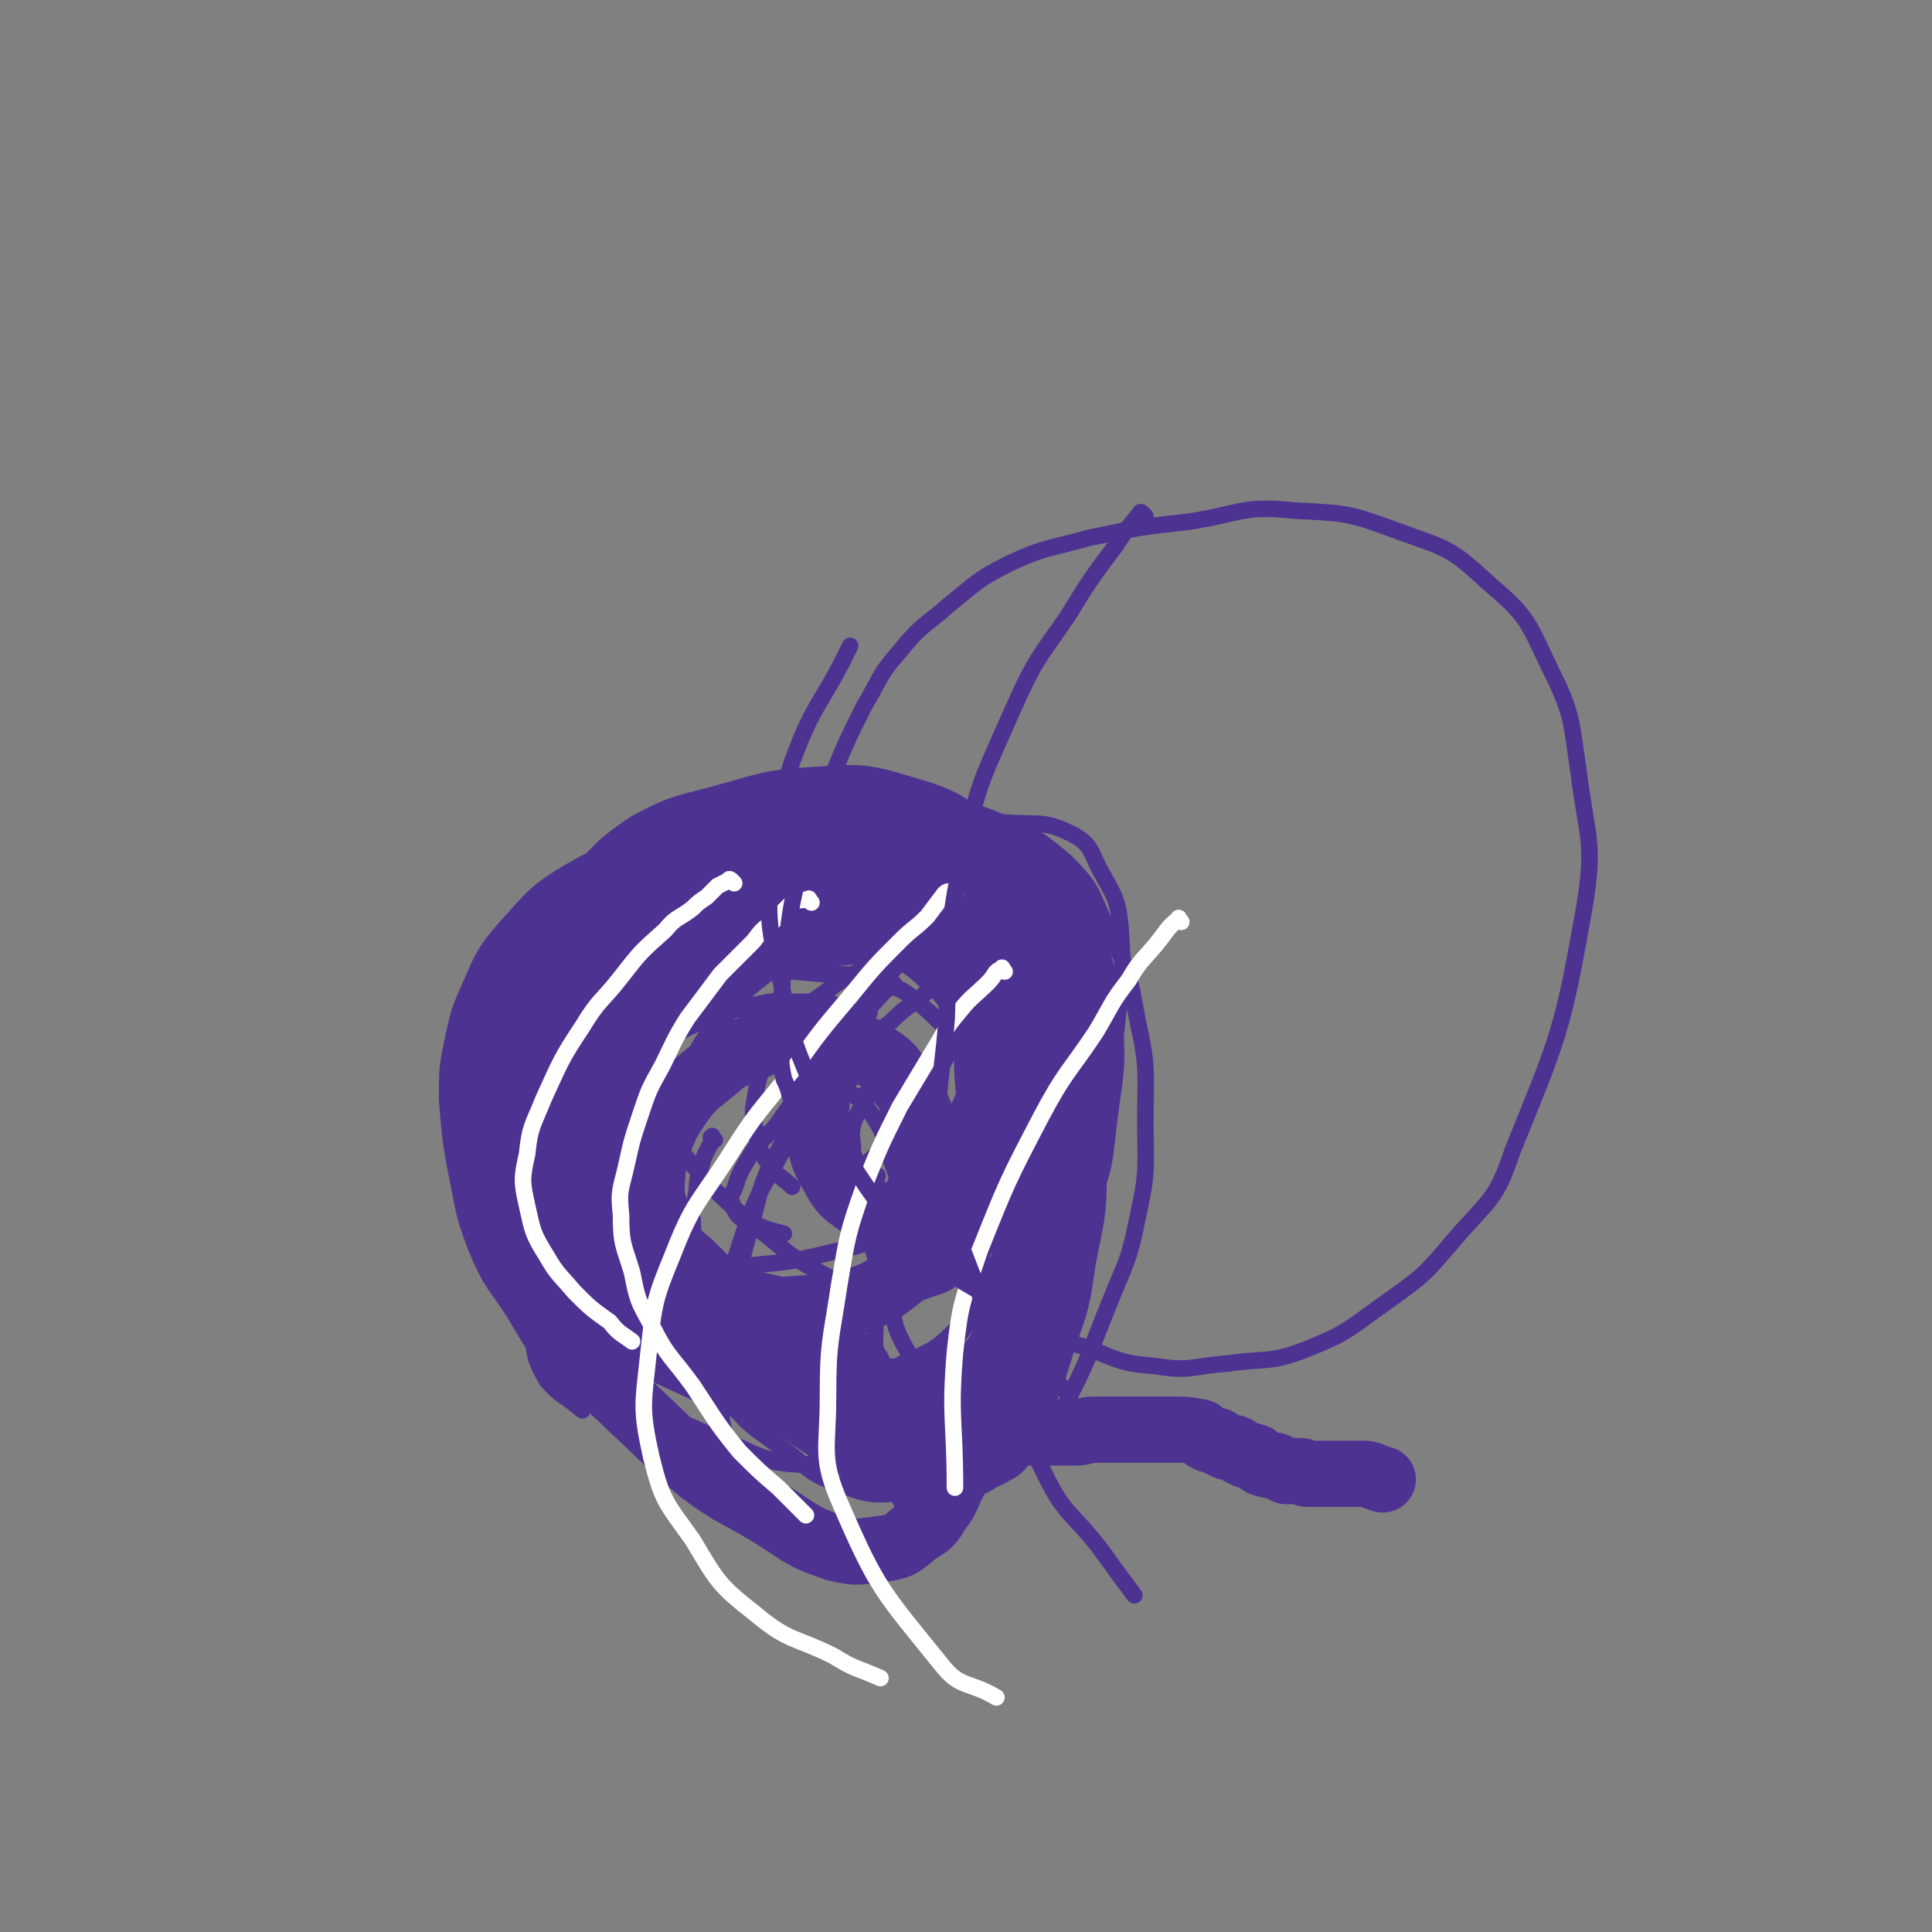 <svg viewBox='0 0 700 700' version='1.1' xmlns='http://www.w3.org/2000/svg' xmlns:xlink='http://www.w3.org/1999/xlink'><rect x="0" y="0" width="700" height="700" fill="#808080" stroke="none"/><g fill='none' stroke='#4D3292' stroke-width='6' stroke-linecap='round' stroke-linejoin='round'><path d='M181,452c-1,-1 -2,-1 -1,-1 0,-1 0,0 1,0 1,0 1,-1 2,-1 0,-1 -1,-1 -1,-1 1,-1 1,-1 2,-3 1,-1 1,0 1,-1 2,-2 1,-2 3,-4 2,-4 1,-4 4,-6 5,-5 5,-5 11,-10 4,-4 4,-5 9,-9 6,-5 6,-5 13,-10 6,-4 5,-5 12,-9 6,-4 6,-4 12,-7 7,-3 7,-5 14,-6 7,-2 7,-1 15,-1 7,0 7,0 14,3 7,2 7,3 13,8 6,4 7,4 11,10 4,6 4,7 6,14 4,11 4,11 7,22 1,5 0,5 0,9 0,3 0,4 -1,6 -1,3 -1,4 -4,5 -6,3 -6,2 -13,4 -9,1 -9,1 -19,1 -13,1 -13,1 -27,0 -15,-1 -15,-1 -31,-3 -13,-1 -13,0 -26,-3 -8,-1 -8,-1 -17,-4 -4,-1 -4,-1 -8,-4 -3,-3 -4,-3 -5,-6 -1,-5 0,-5 2,-10 1,-6 0,-7 4,-12 6,-9 7,-9 16,-17 11,-10 10,-11 23,-19 12,-9 13,-8 27,-15 11,-5 12,-5 24,-8 8,-2 8,-1 16,-1 8,0 8,-1 15,2 8,4 9,5 15,11 6,7 6,7 11,16 3,6 2,6 3,13 2,8 2,8 2,16 0,9 0,9 -1,17 -2,7 -2,7 -6,14 -3,6 -4,6 -8,12 -5,6 -5,7 -12,10 -9,5 -10,5 -21,5 -14,0 -15,-1 -29,-5 -19,-5 -19,-6 -36,-13 -15,-6 -15,-5 -28,-13 -7,-4 -7,-4 -13,-10 -4,-5 -5,-5 -7,-11 -1,-5 -1,-6 0,-12 1,-6 1,-6 5,-11 3,-6 4,-6 9,-11 8,-9 7,-10 17,-17 14,-9 15,-8 30,-14 18,-6 18,-6 36,-9 13,-2 14,-1 27,0 11,0 12,0 22,3 9,4 9,5 16,11 6,6 7,6 11,14 4,6 4,7 5,14 1,8 2,9 0,17 -3,9 -5,10 -12,18 -6,8 -6,9 -16,14 -11,7 -12,7 -25,10 -16,4 -16,3 -32,5 -14,2 -14,2 -29,3 -11,0 -12,1 -23,0 -6,-1 -7,-1 -12,-4 -5,-3 -6,-4 -9,-9 -3,-6 -3,-6 -4,-13 -2,-9 -3,-9 -2,-18 1,-11 1,-12 6,-22 6,-14 5,-15 15,-26 11,-13 12,-13 27,-22 14,-10 14,-11 31,-16 16,-4 17,-4 34,-2 15,1 16,0 29,6 13,7 13,9 22,20 9,11 10,12 14,26 5,15 4,16 4,31 0,14 -1,14 -4,28 -4,13 -4,13 -10,25 -6,12 -5,13 -14,23 -6,8 -7,8 -16,13 -10,5 -11,5 -22,6 -13,2 -13,1 -26,-1 -11,-1 -12,-2 -22,-6 -11,-5 -11,-6 -21,-13 -9,-8 -9,-8 -18,-18 -8,-9 -9,-9 -16,-20 -6,-10 -6,-11 -9,-23 -3,-12 -4,-12 -3,-24 1,-12 2,-12 7,-23 5,-11 5,-12 12,-21 10,-12 10,-12 23,-21 11,-9 11,-10 25,-15 12,-5 12,-5 25,-6 17,-2 18,-3 35,1 14,3 15,4 26,12 12,9 14,9 21,22 8,17 6,18 10,37 4,18 4,18 5,36 0,17 -1,17 -4,34 -3,15 -2,16 -9,29 -6,13 -7,13 -17,23 -9,8 -9,8 -21,13 -12,5 -12,5 -25,6 -15,1 -16,1 -31,-2 -14,-3 -14,-3 -27,-9 -13,-6 -14,-6 -24,-15 -12,-9 -11,-10 -21,-20 -8,-10 -8,-10 -16,-21 -6,-8 -7,-8 -12,-18 -5,-12 -5,-12 -7,-25 -2,-8 -1,-9 1,-17 3,-13 3,-14 10,-24 10,-13 11,-13 24,-23 16,-13 16,-15 34,-24 25,-13 26,-12 53,-21 22,-8 22,-9 45,-12 16,-3 16,-2 32,-1 12,1 14,-1 24,4 8,4 7,7 11,14 5,9 6,10 7,20 1,16 1,16 -1,32 -2,18 -2,18 -9,35 -6,16 -7,16 -16,31 -8,14 -8,15 -17,28 -6,9 -6,10 -15,18 -8,8 -9,9 -19,13 -11,6 -12,5 -24,7 -14,2 -14,2 -27,1 -9,0 -9,-1 -18,-3 -9,-2 -9,-1 -18,-6 -9,-4 -9,-5 -17,-12 -9,-7 -9,-6 -16,-15 -8,-11 -8,-11 -14,-24 -6,-12 -7,-12 -9,-26 -3,-14 -2,-14 0,-29 2,-14 0,-16 7,-28 7,-14 9,-13 21,-24 14,-13 14,-14 30,-22 21,-10 22,-9 45,-15 19,-5 19,-6 39,-7 15,0 16,1 30,6 15,6 16,6 28,16 10,10 9,11 15,24 8,16 8,16 11,33 4,18 3,18 3,37 0,18 1,18 -3,36 -3,15 -4,15 -10,30 -7,17 -6,17 -14,33 -6,11 -6,12 -15,21 -8,8 -9,9 -19,12 -10,4 -11,3 -23,3 -13,0 -14,2 -26,-3 -13,-4 -12,-7 -24,-15 -8,-6 -9,-6 -16,-14 -14,-15 -13,-15 -26,-31 -10,-13 -11,-12 -19,-27 -8,-14 -9,-14 -14,-29 -4,-13 -5,-14 -5,-27 0,-12 1,-13 4,-24 3,-10 3,-11 9,-20 4,-7 5,-6 12,-11 9,-7 9,-8 20,-11 12,-4 13,-2 25,-3 14,0 15,-1 27,3 14,4 14,5 26,14 12,8 13,8 23,19 9,11 9,12 16,25 7,13 8,13 12,28 4,14 3,14 4,28 2,12 3,12 2,23 0,11 0,11 -3,21 -3,10 -3,10 -9,18 -5,8 -6,9 -14,15 -9,5 -9,6 -20,8 -11,3 -12,2 -24,3 -13,0 -13,1 -26,-1 -12,-2 -12,-4 -23,-8 -13,-6 -13,-5 -25,-12 -10,-7 -10,-8 -19,-16 -8,-7 -9,-7 -15,-15 -7,-9 -7,-9 -12,-20 -5,-10 -6,-10 -7,-21 -1,-11 -1,-12 1,-23 3,-13 3,-14 11,-25 11,-17 13,-17 27,-32 17,-17 16,-18 36,-32 16,-11 16,-11 35,-18 13,-6 14,-6 28,-8 11,-2 11,-2 21,0 10,1 11,1 19,6 7,6 7,7 12,16 5,10 6,10 8,21 2,15 1,16 0,32 -1,16 -1,17 -5,33 -3,11 -4,10 -8,20 -5,10 -4,11 -9,19 -4,7 -4,7 -10,12 -6,5 -6,6 -13,8 -8,3 -9,3 -18,1 -12,-1 -12,-2 -22,-7 -13,-7 -12,-8 -24,-17 -12,-11 -13,-11 -23,-23 -10,-12 -10,-13 -17,-27 -6,-14 -6,-15 -9,-30 -2,-12 -2,-13 0,-25 1,-12 1,-13 7,-23 6,-10 8,-9 18,-16 10,-7 11,-6 22,-11 '/><path d='M321,316c-1,-1 -1,-1 -1,-1 -1,-1 -1,0 -2,0 -3,1 -3,1 -5,3 -2,1 -2,1 -4,2 -4,3 -4,3 -7,5 -5,3 -5,3 -10,6 -4,3 -4,3 -7,7 -6,7 -7,6 -12,14 -5,8 -5,8 -10,17 -6,11 -6,11 -11,22 -3,10 -2,10 -4,20 -2,12 -3,12 -3,23 -1,11 -1,12 1,23 2,9 3,9 8,17 8,11 9,11 18,22 '/><path d='M275,330c-1,-1 -1,-2 -1,-1 -2,0 -2,0 -4,1 -5,2 -5,2 -9,5 -4,2 -4,1 -8,4 -5,3 -4,4 -9,8 -7,5 -7,5 -13,11 -7,7 -7,7 -13,14 -5,8 -5,8 -9,17 -4,11 -4,11 -7,23 -2,10 -2,10 -2,21 0,11 -1,12 3,22 4,11 6,10 12,20 7,12 7,13 13,25 '/><path d='M343,337c-1,-1 -1,-2 -1,-1 -2,0 -2,0 -4,1 -3,2 -3,2 -6,4 -4,5 -4,5 -8,10 -5,6 -6,5 -10,12 -7,10 -7,10 -14,21 -7,11 -7,11 -13,23 -6,13 -8,13 -12,26 -6,24 -8,25 -9,49 0,9 2,10 6,17 6,9 6,10 15,17 9,7 11,6 22,12 '/><path d='M351,369c-1,-1 -1,-2 -1,-1 -2,2 -1,4 -3,7 -1,4 -2,4 -4,8 -4,7 -5,6 -8,13 -4,10 -3,10 -6,21 -4,11 -5,11 -8,23 -2,13 -2,13 -3,27 -1,15 -1,15 -1,30 0,12 -1,13 2,25 2,11 1,12 7,21 3,7 5,6 11,11 0,1 0,1 1,1 '/><path d='M364,373c-1,-1 -1,-2 -1,-1 -1,1 0,2 -1,3 -3,6 -4,6 -7,12 -4,6 -4,6 -7,13 -3,6 -2,6 -5,12 -5,9 -6,8 -9,18 -5,10 -4,10 -7,21 -3,10 -4,10 -4,20 1,9 1,10 6,19 7,11 8,10 18,20 5,5 5,4 11,9 '/><path d='M369,357c-1,-1 -1,-2 -1,-1 -2,2 -2,3 -3,7 -2,5 -2,5 -4,10 -1,6 -1,6 -2,13 -2,9 -2,9 -3,18 -1,12 -2,12 -2,24 -1,12 -1,12 1,25 3,11 2,12 8,22 5,11 7,10 14,19 4,5 5,5 9,10 '/><path d='M346,355c-1,-1 -1,-1 -1,-1 -1,-1 -1,-1 -2,0 -5,3 -5,3 -9,7 -5,4 -6,4 -11,9 -5,4 -5,4 -10,10 -7,8 -7,8 -14,16 -8,11 -9,11 -16,22 -7,13 -8,13 -13,27 -5,15 -5,15 -7,31 -3,18 -5,19 -2,36 3,15 4,16 13,29 7,11 9,9 19,19 '/><path d='M351,345c-1,-1 -1,-1 -1,-1 -5,-1 -5,-1 -9,-1 -7,1 -7,1 -13,2 -5,1 -5,1 -9,3 -9,5 -10,4 -18,10 -11,8 -11,8 -20,17 -11,9 -11,9 -20,19 -10,11 -11,11 -19,24 -6,8 -5,8 -9,18 -3,8 -4,8 -4,17 -1,8 -2,10 2,17 6,10 7,11 18,17 10,8 12,6 24,11 '/><path d='M327,342c-1,-1 -1,-1 -1,-1 -4,-1 -4,0 -7,0 -10,1 -11,0 -20,2 -6,1 -6,2 -11,4 -4,2 -5,2 -9,5 -6,5 -7,5 -12,11 -7,6 -7,6 -12,14 -4,6 -4,6 -7,14 -5,9 -5,9 -8,19 -3,9 -3,9 -4,19 -2,8 -2,8 -3,17 0,2 0,2 0,5 '/><path d='M315,367c-1,-1 -1,-1 -1,-1 -2,-1 -2,0 -3,0 -6,1 -6,0 -12,2 -7,2 -7,3 -14,6 -7,2 -7,1 -14,5 -9,5 -9,5 -18,12 -10,7 -10,6 -19,15 -10,10 -9,10 -18,21 -8,10 -9,9 -15,21 -5,9 -4,10 -6,20 -2,8 -3,9 -2,17 1,7 1,8 5,15 5,6 6,5 13,11 '/><path d='M288,334c-1,-1 -1,-2 -1,-1 -5,2 -5,2 -10,6 -5,5 -5,5 -10,10 -4,4 -4,3 -8,7 -5,5 -5,5 -9,10 -6,8 -7,7 -13,14 -6,9 -6,9 -12,18 -3,5 -3,6 -5,12 -3,8 -4,8 -4,17 0,8 -1,9 2,15 3,6 4,6 10,11 9,7 10,7 19,13 '/><path d='M303,324c-1,-1 -1,-2 -1,-1 -1,0 -2,0 -3,1 -6,7 -6,8 -13,15 -8,8 -8,8 -16,17 -4,5 -4,6 -8,12 -6,8 -7,7 -11,16 -4,8 -2,9 -5,17 -1,6 -2,5 -3,11 0,3 1,3 1,7 '/><path d='M325,358c-1,-1 -1,-2 -1,-1 -4,2 -4,3 -8,7 -6,8 -7,7 -13,15 -6,8 -6,8 -12,15 -5,7 -5,7 -10,14 -5,6 -6,5 -10,12 -3,5 -3,5 -5,11 -1,2 -2,2 -1,4 1,3 1,4 3,6 4,3 5,2 9,4 3,1 3,1 7,2 '/><path d='M289,366c-1,-1 -1,-2 -1,-1 -1,0 0,0 0,1 -2,5 -3,5 -5,9 -3,6 -4,6 -6,11 -2,4 -2,4 -3,9 -1,7 -2,8 0,15 1,7 2,8 6,14 3,3 4,3 7,6 '/><path d='M259,413c-1,-1 -1,-2 -1,-1 -1,0 0,0 0,1 -2,5 -3,5 -4,10 -2,5 -1,6 -2,11 -1,4 -2,4 -1,8 0,5 0,5 2,10 3,6 3,7 8,12 5,4 6,3 12,7 '/><path d='M307,382c-1,-1 -1,-2 -1,-1 -1,3 0,4 -1,9 -1,5 -2,5 -3,10 -1,5 -1,5 -2,11 0,4 -2,5 0,9 2,3 3,3 6,5 1,1 1,1 1,1 '/><path d='M314,398c-1,-1 -1,-2 -1,-1 -1,0 0,0 0,1 -1,5 -3,5 -4,10 -1,4 0,4 0,8 0,2 0,2 1,4 1,2 1,3 3,4 2,2 2,1 5,2 '/><path d='M332,388c-1,-1 -1,-2 -1,-1 -2,1 -3,1 -4,3 -3,5 -4,5 -5,10 -1,4 0,4 0,7 0,2 0,2 0,3 '/><path d='M355,410c-1,-1 -1,-1 -1,-1 -4,-1 -4,-1 -8,0 -7,1 -7,1 -14,3 -6,2 -7,2 -12,5 -3,2 -4,2 -6,5 -1,3 -1,4 -1,7 -1,6 -2,6 -1,11 1,8 3,8 5,15 '/></g>
<g fill='none' stroke='#4D3292' stroke-width='24' stroke-linecap='round' stroke-linejoin='round'><path d='M311,496c-1,-1 -1,-2 -1,-1 -1,0 0,1 0,2 0,1 -1,1 -2,1 0,0 -1,0 0,0 1,1 2,1 4,2 2,1 1,2 4,3 2,1 2,1 4,1 4,2 4,2 7,3 4,1 4,1 7,3 5,1 5,1 9,2 4,1 4,1 8,1 3,1 3,1 6,2 3,1 3,2 6,3 3,1 4,0 7,1 3,0 3,0 6,0 4,0 4,0 7,0 4,0 4,0 7,0 3,0 3,-1 6,-1 3,0 3,0 6,0 3,0 3,0 6,0 3,0 3,0 6,0 3,0 3,0 6,0 3,0 3,0 6,0 4,0 4,0 9,1 1,1 1,1 2,2 2,1 2,1 4,1 1,1 1,1 3,2 2,1 2,0 4,1 1,1 1,1 3,2 2,1 2,0 4,1 1,1 1,1 2,2 3,1 3,1 5,1 2,1 2,1 4,2 2,0 3,0 5,0 2,0 1,1 3,1 3,0 3,0 5,0 3,0 3,0 6,0 4,0 4,0 9,0 3,0 3,1 7,2 '/><path d='M277,495c-1,-1 -1,-1 -1,-1 -2,-1 -2,0 -3,0 -2,0 -2,0 -3,0 -2,0 -2,-1 -3,-1 -2,0 -2,0 -3,-1 -2,-1 -3,-1 -4,-2 -4,-4 -4,-5 -7,-9 -6,-6 -6,-6 -12,-13 -7,-7 -8,-7 -14,-15 -6,-9 -7,-8 -12,-18 -4,-7 -5,-7 -7,-15 -3,-7 -4,-8 -4,-16 -1,-6 -1,-6 1,-12 2,-7 3,-7 7,-13 4,-6 4,-6 10,-10 9,-7 9,-7 19,-13 10,-7 10,-7 21,-13 14,-8 14,-8 28,-14 14,-6 14,-6 28,-10 13,-4 14,-5 27,-6 10,-1 11,-2 20,1 8,3 10,3 16,11 7,8 6,10 9,21 4,13 4,13 5,26 1,16 0,16 -2,32 -2,16 -1,16 -7,30 -8,25 -9,25 -21,49 -3,7 -3,8 -9,14 -5,5 -5,5 -11,9 -7,5 -7,6 -15,7 -12,3 -13,3 -26,1 -12,-2 -12,-3 -23,-7 -11,-4 -11,-5 -22,-9 -10,-5 -11,-5 -21,-10 -8,-4 -9,-4 -15,-9 -14,-11 -15,-11 -26,-25 -6,-7 -5,-8 -9,-16 -4,-11 -5,-11 -6,-22 -2,-12 -2,-13 0,-25 2,-13 3,-13 7,-26 3,-9 2,-10 8,-18 7,-12 7,-12 17,-22 10,-10 9,-11 21,-19 13,-7 14,-6 28,-10 15,-4 15,-5 30,-6 17,-1 18,-2 34,3 14,4 15,5 27,14 11,10 11,11 18,24 8,14 8,14 12,30 4,17 2,17 2,34 0,16 1,16 -1,31 -4,17 -5,17 -11,34 -5,14 -5,14 -10,29 -5,13 -5,13 -10,27 -4,10 -4,10 -8,20 -3,5 -2,6 -6,11 -3,5 -3,5 -8,8 -5,4 -5,5 -11,6 -9,1 -10,2 -18,0 -12,-4 -12,-5 -23,-12 -13,-8 -14,-7 -26,-16 -13,-11 -12,-11 -25,-23 -10,-10 -11,-9 -21,-20 -8,-8 -8,-9 -14,-19 -7,-11 -8,-10 -13,-22 -5,-13 -4,-13 -7,-27 -2,-11 -2,-12 -3,-24 0,-10 0,-10 2,-20 2,-9 2,-9 6,-18 4,-9 4,-10 11,-18 10,-11 10,-12 22,-19 16,-9 17,-8 35,-13 19,-5 20,-5 39,-7 20,-2 20,-3 39,-1 15,1 16,1 28,8 10,7 9,9 15,20 7,13 8,13 12,28 5,16 3,17 6,33 2,17 3,17 3,34 0,16 -1,16 -4,32 -2,14 -2,14 -7,28 -3,10 -3,10 -7,20 -4,9 -3,10 -8,18 -1,3 -2,2 -5,3 -4,3 -4,4 -9,5 -6,2 -6,1 -13,1 -6,0 -7,1 -13,-1 -9,-4 -9,-5 -18,-10 -9,-6 -9,-6 -18,-12 -11,-8 -11,-8 -21,-17 -11,-9 -11,-9 -21,-19 -9,-8 -10,-7 -17,-16 -10,-11 -11,-11 -17,-24 -5,-10 -5,-10 -7,-22 -2,-11 -3,-11 -2,-22 0,-9 2,-10 5,-18 4,-10 3,-11 10,-19 8,-11 9,-11 20,-19 12,-8 12,-9 25,-13 14,-5 15,-4 30,-5 15,-1 16,-3 30,0 13,3 14,4 25,12 11,6 11,7 19,17 7,10 7,11 11,23 5,14 5,15 7,29 1,14 0,15 -1,29 -1,14 -1,14 -4,27 -2,10 -2,10 -6,20 -3,9 -3,9 -8,18 -3,4 -3,4 -7,6 -6,4 -6,5 -13,7 -8,2 -8,3 -17,2 -10,-1 -11,-2 -21,-6 -10,-4 -10,-4 -19,-10 -10,-6 -9,-7 -18,-14 -11,-8 -11,-8 -20,-17 -7,-6 -8,-6 -13,-14 -6,-10 -6,-11 -10,-21 -3,-10 -3,-10 -3,-20 0,-8 0,-8 3,-16 3,-9 3,-10 9,-17 8,-9 9,-9 20,-16 11,-7 11,-7 23,-11 11,-4 11,-4 24,-5 11,-1 12,-2 22,1 10,3 11,5 19,12 7,7 7,8 11,17 4,11 2,12 3,24 1,11 1,11 -1,21 -2,11 -3,11 -8,21 -4,7 -4,8 -9,14 -5,7 -5,8 -12,13 -8,6 -8,7 -17,10 -8,4 -8,4 -17,5 -9,0 -9,-1 -19,-3 -6,-1 -6,-1 -11,-3 -7,-3 -7,-4 -13,-8 -5,-4 -6,-4 -9,-9 -4,-5 -3,-6 -4,-13 -2,-6 -2,-6 -2,-13 0,-7 1,-8 3,-14 3,-7 3,-7 7,-13 5,-7 6,-7 12,-12 5,-4 5,-5 12,-7 8,-4 8,-4 17,-5 7,-1 8,0 14,1 8,2 9,1 15,5 7,4 7,5 11,11 5,5 4,6 7,12 2,5 2,5 2,10 1,6 1,6 1,11 0,4 0,4 0,8 -1,3 0,4 -2,6 -2,2 -2,2 -5,2 -3,1 -3,2 -7,1 -4,-1 -5,-1 -8,-4 -7,-6 -9,-5 -13,-13 -5,-8 -4,-9 -6,-19 -1,-5 0,-5 0,-10 0,-5 1,-5 1,-9 1,-2 1,-2 2,-5 1,-1 1,-1 1,-3 1,0 1,0 1,-1 0,0 0,-1 1,0 0,0 -1,1 -1,2 0,1 0,1 0,3 0,1 0,1 -1,3 -1,1 0,1 -1,2 -1,1 -2,1 -3,2 0,0 0,0 0,0 '/></g>
<g fill='none' stroke='#FFFFFF' stroke-width='6' stroke-linecap='round' stroke-linejoin='round'><path d='M266,320c-1,-1 -1,-1 -1,-1 -1,-1 -1,0 -1,0 -2,1 -2,1 -4,2 -2,2 -2,2 -4,4 -3,2 -3,2 -5,4 -5,4 -6,3 -10,8 -9,8 -9,8 -16,17 -7,9 -8,8 -14,18 -8,12 -8,13 -14,26 -4,10 -5,10 -6,20 -2,9 -2,10 0,19 2,9 2,10 7,18 4,7 5,7 10,13 6,6 6,6 13,11 3,4 4,4 8,7 '/><path d='M294,327c-1,-1 -1,-2 -1,-1 -4,0 -4,0 -7,2 -3,3 -3,3 -6,6 -4,3 -4,3 -7,7 -6,6 -6,6 -12,12 -6,8 -6,8 -12,16 -5,8 -5,9 -9,17 -5,9 -5,9 -8,18 -3,9 -3,9 -5,18 -2,9 -3,9 -2,18 0,11 1,11 4,21 2,10 2,10 7,19 6,12 7,11 15,22 8,12 8,13 17,24 7,7 7,7 14,13 5,5 5,5 10,10 '/><path d='M346,324c-1,-1 -1,-2 -1,-1 -2,0 -2,0 -3,1 -3,4 -3,4 -6,8 -5,5 -5,4 -10,9 -9,9 -9,9 -18,20 -11,13 -11,13 -21,27 -12,15 -13,15 -23,31 -11,17 -13,17 -20,35 -7,17 -7,18 -9,36 -2,19 -3,20 1,38 4,16 5,16 15,30 9,15 9,16 23,27 12,10 14,8 28,15 8,5 8,4 17,8 '/><path d='M364,352c-1,-1 -1,-2 -1,-1 -3,1 -2,2 -5,5 -5,5 -6,5 -10,10 -6,7 -5,7 -10,15 -6,10 -6,10 -12,20 -7,14 -7,14 -13,29 -6,17 -6,18 -9,36 -3,20 -4,20 -4,40 0,20 -3,22 5,40 13,30 15,31 36,57 7,9 10,6 20,12 '/><path d='M428,334c-1,-1 -1,-2 -1,-1 -4,3 -4,4 -8,9 -5,6 -6,6 -10,13 -7,9 -6,9 -12,19 -10,15 -11,14 -20,31 -12,23 -12,23 -22,48 -6,18 -7,18 -9,37 -2,24 0,24 0,49 '/></g>
<g fill='none' stroke='#4D3292' stroke-width='6' stroke-linecap='round' stroke-linejoin='round'><path d='M288,399c-1,-1 -1,-1 -1,-1 -1,-1 -1,-1 -1,-2 -1,-3 -1,-3 -2,-5 -1,-5 -1,-5 -1,-11 -1,-8 0,-8 0,-16 1,-12 0,-12 2,-23 2,-15 2,-15 6,-30 4,-16 4,-16 11,-31 5,-12 5,-12 11,-24 6,-10 5,-11 13,-20 8,-10 9,-9 18,-17 10,-8 10,-9 22,-15 13,-6 14,-5 28,-9 19,-4 19,-4 37,-6 19,-3 19,-6 38,-4 20,1 20,1 39,8 17,6 18,6 31,18 14,12 14,13 22,30 9,18 8,19 11,39 3,24 6,25 2,49 -8,45 -9,46 -26,88 -6,18 -8,17 -21,32 -11,13 -11,13 -25,23 -14,10 -14,11 -29,17 -13,5 -14,3 -28,5 -13,1 -14,3 -26,1 -13,-1 -13,-2 -26,-7 -11,-3 -11,-3 -21,-9 -9,-4 -9,-5 -17,-11 -10,-6 -11,-6 -19,-14 -12,-11 -13,-11 -22,-24 -10,-15 -10,-15 -18,-32 -8,-20 -9,-20 -13,-42 -4,-19 -5,-20 -4,-40 2,-20 2,-21 8,-40 8,-22 11,-21 21,-42 '/><path d='M415,187c-1,-1 -1,-1 -1,-1 -1,-1 -1,0 -1,0 -5,6 -5,6 -9,12 -9,12 -9,12 -17,25 -11,16 -12,16 -20,34 -11,25 -12,25 -18,51 -6,30 -5,30 -6,61 -2,27 -5,27 -1,54 4,30 8,29 17,58 9,26 7,28 19,52 8,17 11,15 22,30 5,7 5,7 11,15 '/></g>
</svg>